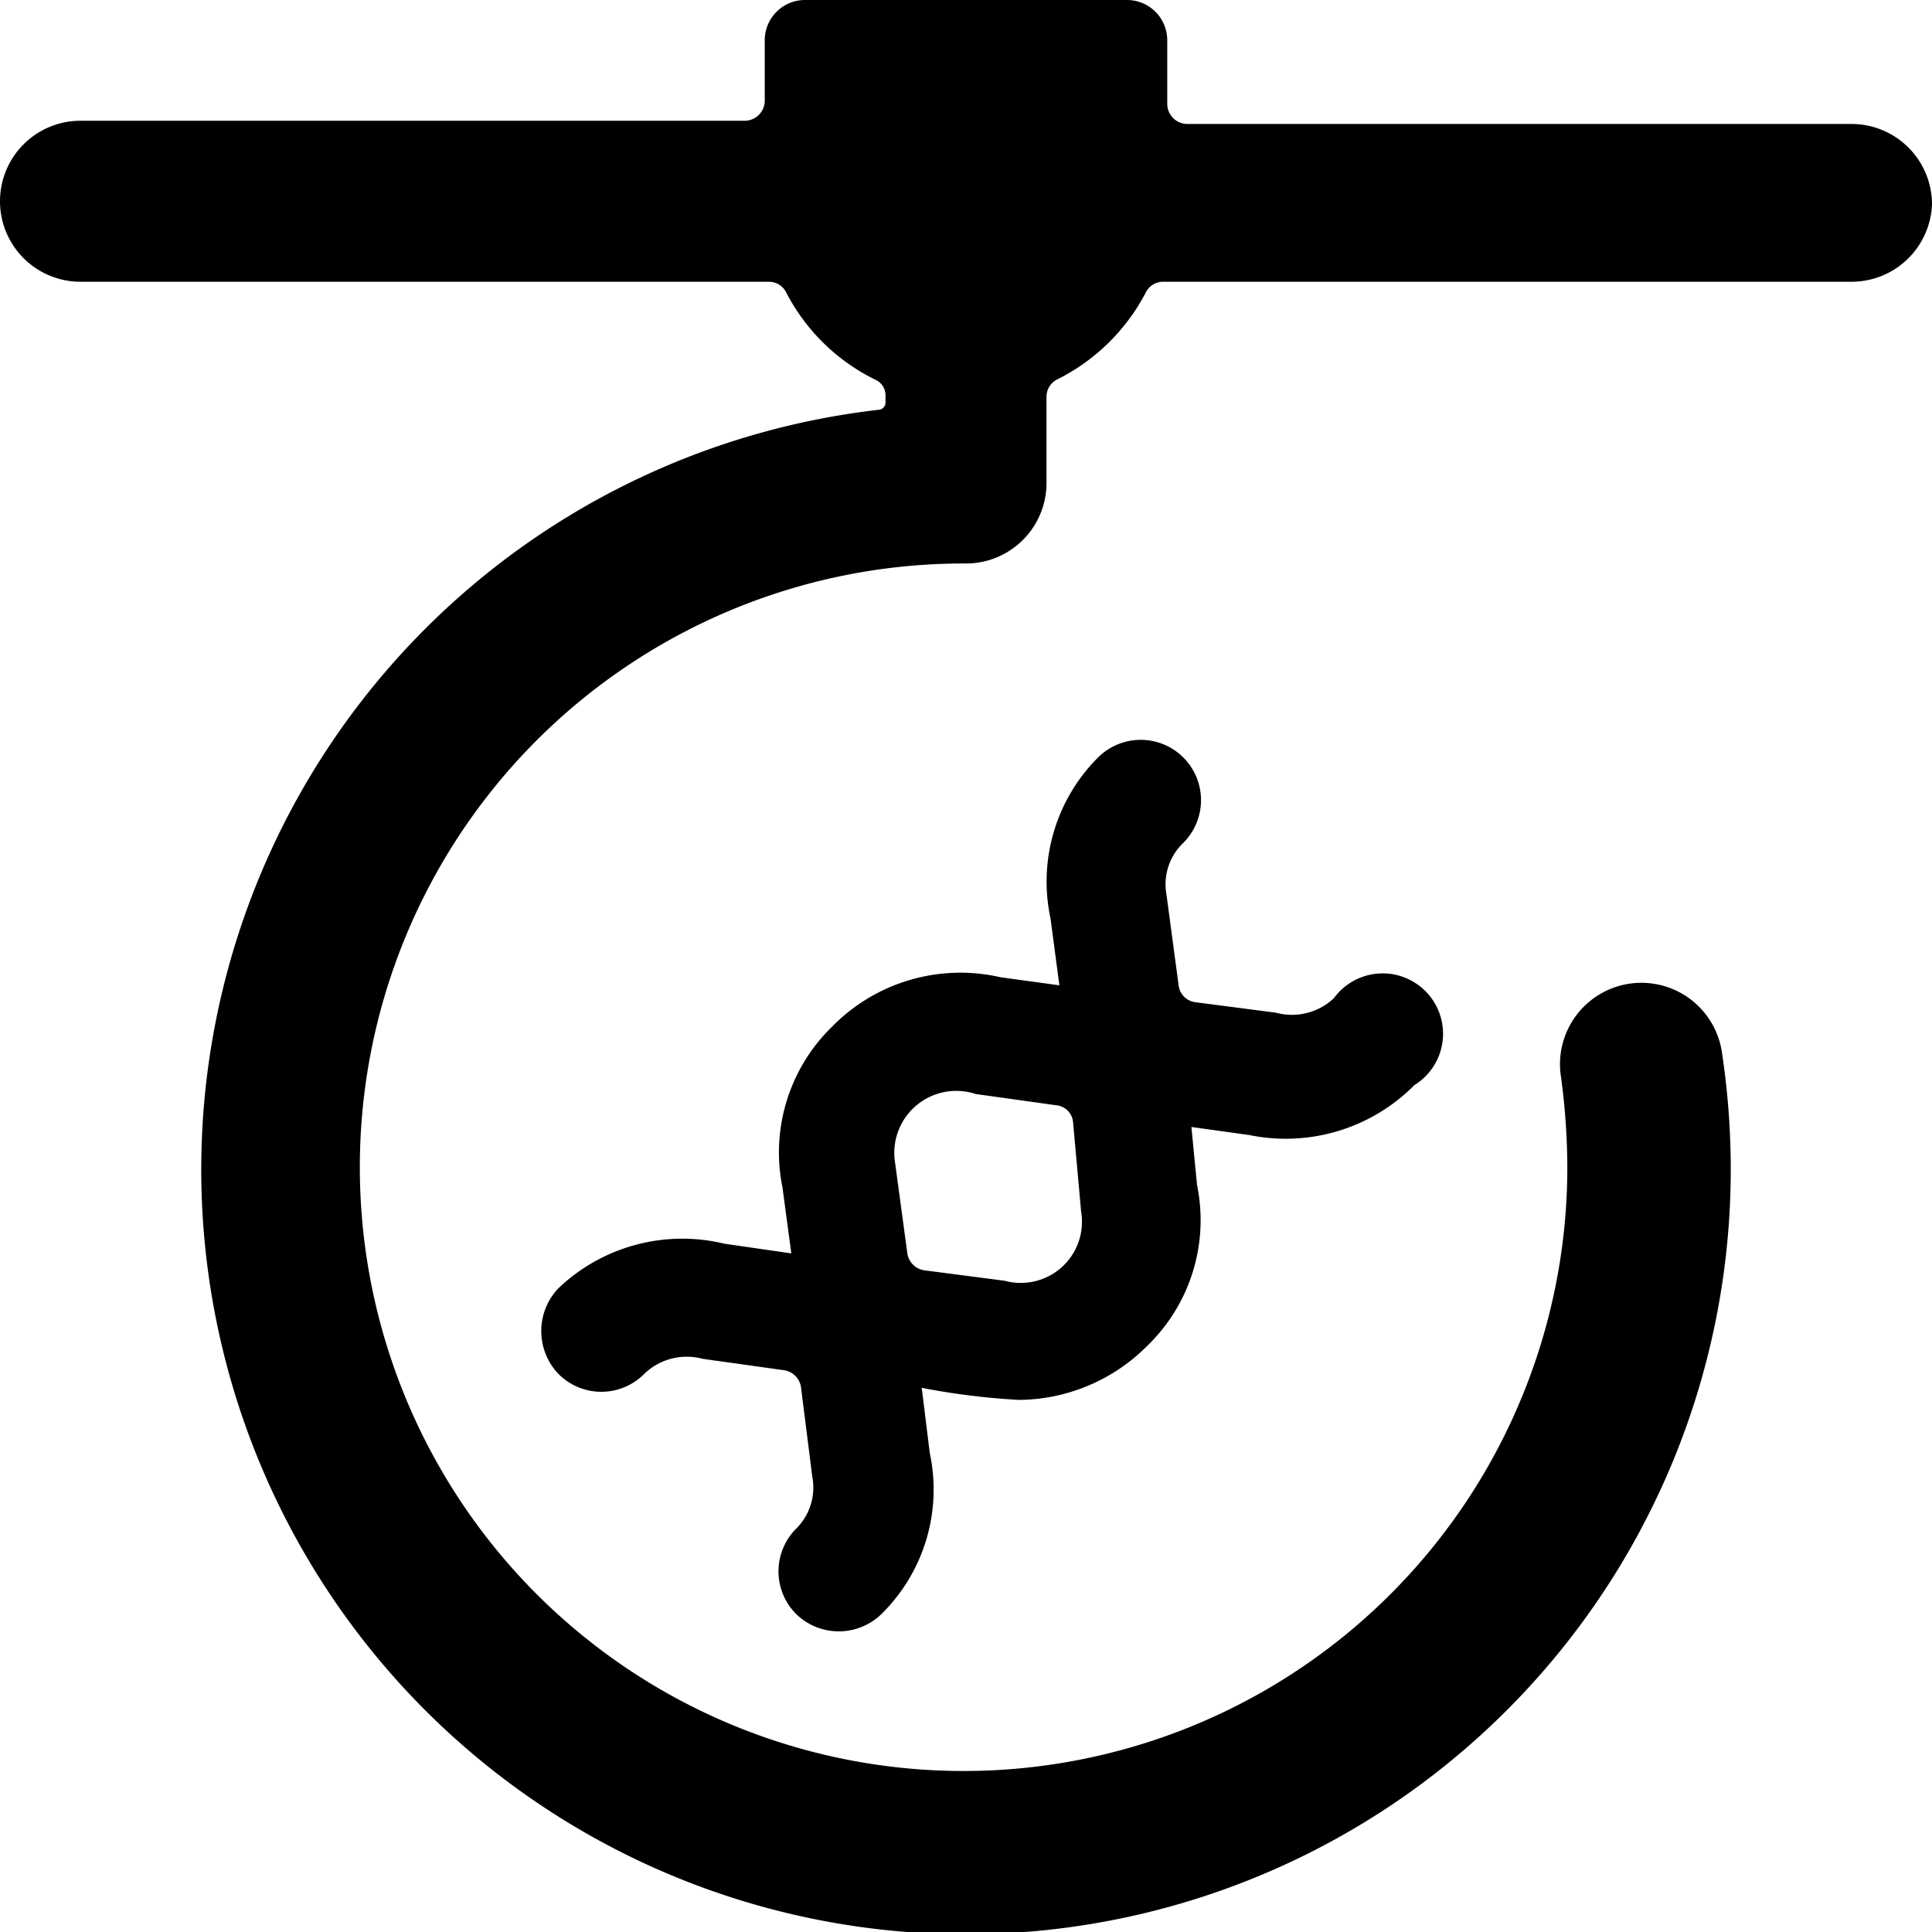 <svg xmlns="http://www.w3.org/2000/svg" viewBox="0 0 24 24"><g><path d="M17.57 13.48a0.75 0.75 0 1 0 -1 -1.08 0.76 0.76 0 0 1 -0.72 0.18l-1 -0.13a0.24 0.24 0 0 1 -0.21 -0.22l-0.15 -1.12a0.71 0.71 0 0 1 0.21 -0.64 0.75 0.75 0 0 0 0 -1.06 0.75 0.75 0 0 0 -1.06 0 2.18 2.18 0 0 0 -0.59 2l0.11 0.83 -0.73 -0.1a2.23 2.23 0 0 0 -2.09 0.61 2.18 2.18 0 0 0 -0.62 2l0.11 0.82 -0.83 -0.12a2.23 2.23 0 0 0 -2.06 0.55 0.77 0.77 0 0 0 0 1.07 0.75 0.75 0 0 0 1.06 0 0.76 0.76 0 0 1 0.73 -0.19l1 0.14a0.25 0.25 0 0 1 0.22 0.21l0.14 1.11a0.72 0.72 0 0 1 -0.2 0.65 0.75 0.75 0 0 0 0 1.06 0.76 0.76 0 0 0 1.06 0 2.17 2.17 0 0 0 0.6 -2l-0.1 -0.81a8.81 8.81 0 0 0 1.21 0.15 2.27 2.27 0 0 0 1.59 -0.67 2.17 2.17 0 0 0 0.62 -2L14.8 14l0.72 0.1a2.25 2.25 0 0 0 2.05 -0.62Zm-4.14 1.57a0.76 0.76 0 0 1 -0.95 0.86l-1 -0.13a0.25 0.25 0 0 1 -0.21 -0.22l-0.15 -1.11a0.77 0.77 0 0 1 1 -0.86l1 0.14a0.23 0.23 0 0 1 0.21 0.21Z" fill="#000000" stroke-width="1"></path><path d="M24 2.54a1 1 0 0 0 -1 -1l-8.25 0a0.25 0.25 0 0 1 -0.25 -0.25V0.5A0.5 0.5 0 0 0 14 0h-4a0.5 0.5 0 0 0 -0.5 0.5v0.75a0.25 0.25 0 0 1 -0.25 0.25H1a1 1 0 0 0 0 2h8.55a0.24 0.24 0 0 1 0.22 0.14 2.47 2.47 0 0 0 1.11 1.08 0.21 0.21 0 0 1 0.12 0.19V5a0.09 0.09 0 0 1 -0.08 0.09A9.5 9.5 0 1 0 21.5 14.5a9.73 9.73 0 0 0 -0.11 -1.43 1 1 0 1 0 -2 0.3 8.47 8.47 0 0 1 0.08 1.13A7.5 7.5 0 1 1 12 7a1 1 0 0 0 1 -1V4.93a0.24 0.24 0 0 1 0.14 -0.22 2.5 2.5 0 0 0 1.09 -1.07 0.24 0.24 0 0 1 0.22 -0.14l8.55 0a1 1 0 0 0 1 -0.96Z" fill="#000000" stroke-width="1"></path></g></svg>